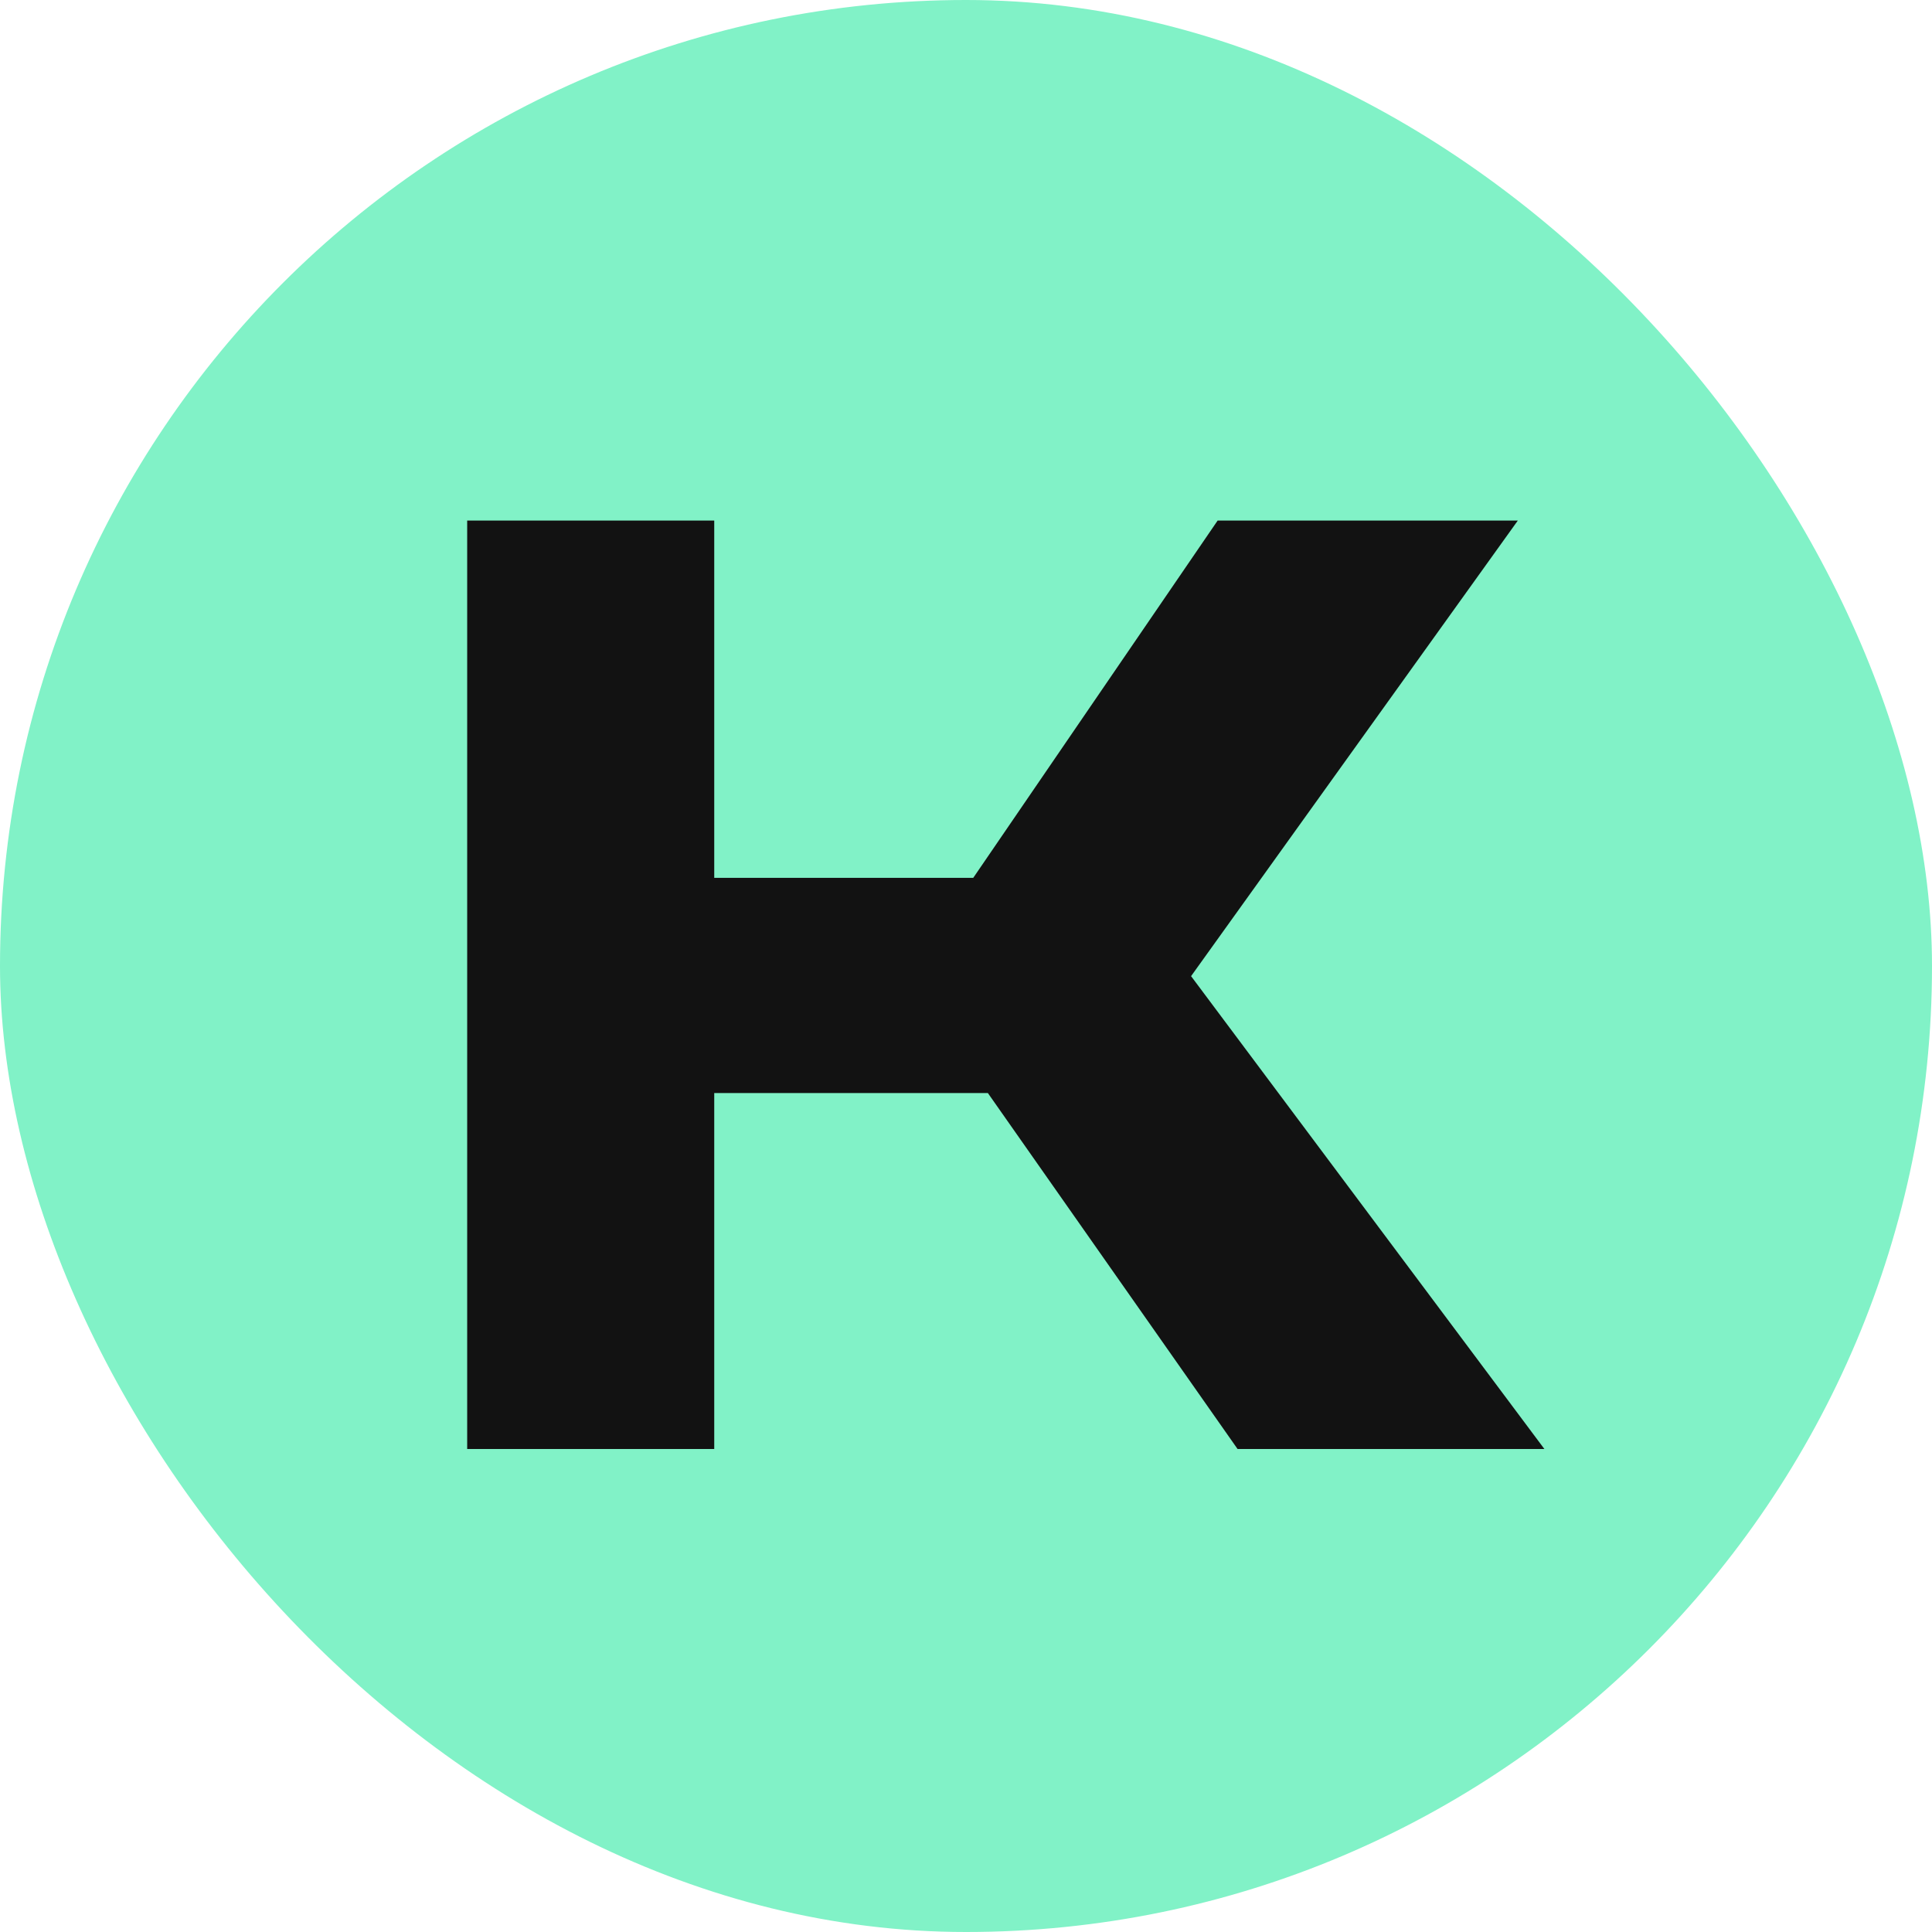 <?xml version="1.0" encoding="UTF-8"?> <svg xmlns="http://www.w3.org/2000/svg" width="64" height="64" viewBox="0 0 64 64" fill="none"><rect width="64" height="64" rx="32" fill="#81F2C7"></rect><path d="M40.996 48L32.724 36.208H23.66V48H15.476V17.244H23.66V29.08H32.24L40.336 17.244H50.28L39.456 32.336L51.16 48H40.996Z" fill="#121212"></path></svg> 